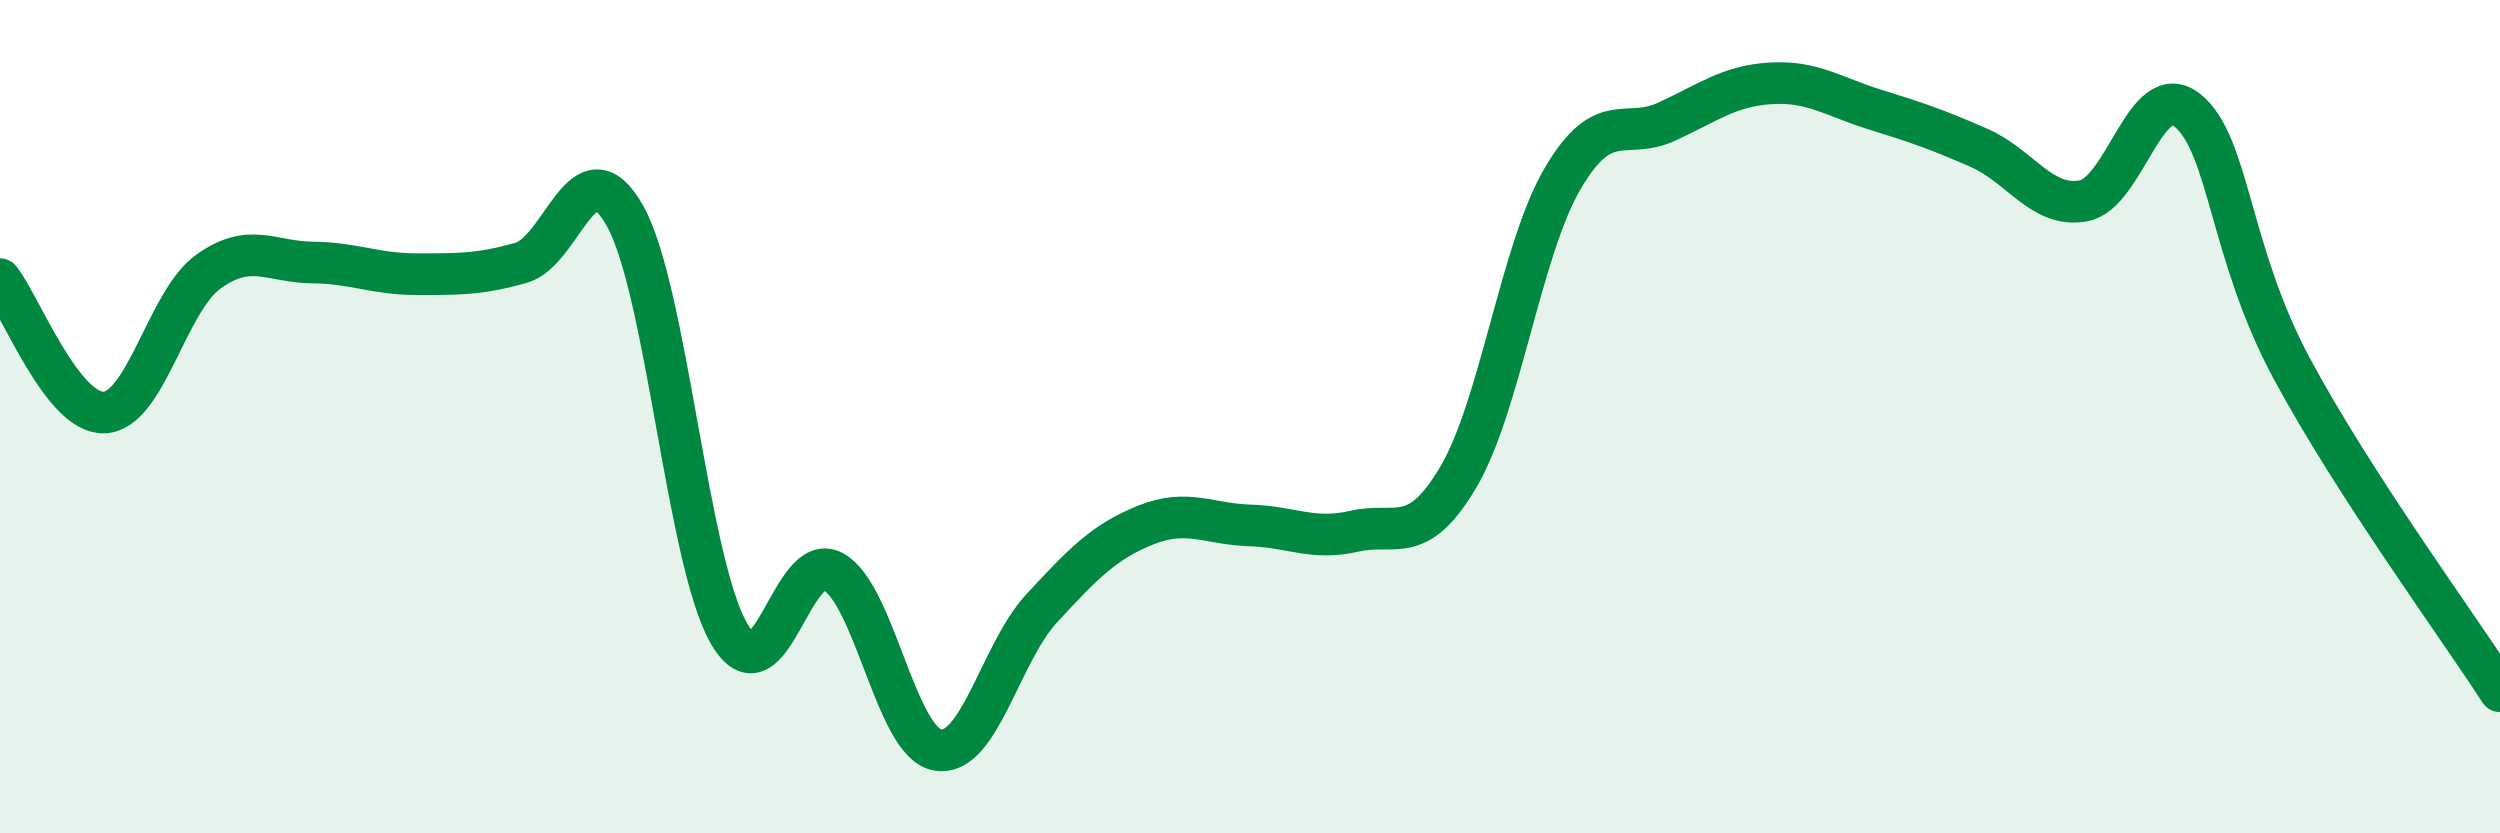 
    <svg width="60" height="20" viewBox="0 0 60 20" xmlns="http://www.w3.org/2000/svg">
      <path
        d="M 0,6.7 C 0.5,7.34 1.5,9.94 2.5,9.9 C 3.5,9.86 4,7.24 5,6.52 C 6,5.8 6.5,6.29 7.5,6.3 C 8.5,6.31 9,6.58 10,6.58 C 11,6.58 11.5,6.59 12.5,6.31 C 13.5,6.03 14,3.4 15,5.18 C 16,6.96 16.5,13.5 17.5,15.21 C 18.5,16.92 19,13.16 20,13.72 C 21,14.28 21.5,17.82 22.5,18 C 23.5,18.18 24,15.68 25,14.6 C 26,13.52 26.5,13 27.5,12.6 C 28.5,12.2 29,12.58 30,12.61 C 31,12.64 31.5,12.98 32.5,12.75 C 33.5,12.52 34,13.14 35,11.45 C 36,9.76 36.5,6 37.5,4.29 C 38.5,2.58 39,3.38 40,2.92 C 41,2.46 41.5,2.06 42.5,2 C 43.5,1.94 44,2.32 45,2.63 C 46,2.94 46.5,3.11 47.5,3.55 C 48.5,3.99 49,5 50,4.82 C 51,4.64 51.5,1.85 52.5,2.65 C 53.5,3.45 53.5,6.05 55,8.84 C 56.5,11.63 59,15.04 60,16.59L60 20L0 20Z"
        fill="#008740"
        opacity="0.1"
        stroke-linecap="round"
        stroke-linejoin="round"
      />
      <path
        d="M 0,6.7 C 0.5,7.34 1.5,9.94 2.5,9.9 C 3.5,9.86 4,7.24 5,6.52 C 6,5.8 6.5,6.29 7.5,6.3 C 8.5,6.31 9,6.58 10,6.58 C 11,6.58 11.5,6.59 12.5,6.31 C 13.5,6.03 14,3.4 15,5.18 C 16,6.96 16.5,13.5 17.5,15.21 C 18.5,16.92 19,13.16 20,13.72 C 21,14.28 21.5,17.82 22.5,18 C 23.5,18.18 24,15.68 25,14.6 C 26,13.52 26.5,13 27.5,12.6 C 28.5,12.2 29,12.58 30,12.61 C 31,12.64 31.5,12.98 32.5,12.75 C 33.5,12.52 34,13.14 35,11.45 C 36,9.76 36.5,6 37.5,4.29 C 38.5,2.58 39,3.38 40,2.92 C 41,2.46 41.5,2.06 42.5,2 C 43.5,1.94 44,2.32 45,2.63 C 46,2.94 46.5,3.11 47.5,3.55 C 48.5,3.99 49,5 50,4.82 C 51,4.64 51.5,1.85 52.5,2.65 C 53.5,3.45 53.5,6.05 55,8.84 C 56.5,11.63 59,15.04 60,16.59"
        stroke="#008740"
        stroke-width="1"
        fill="none"
        stroke-linecap="round"
        stroke-linejoin="round"
      />
    </svg>
  